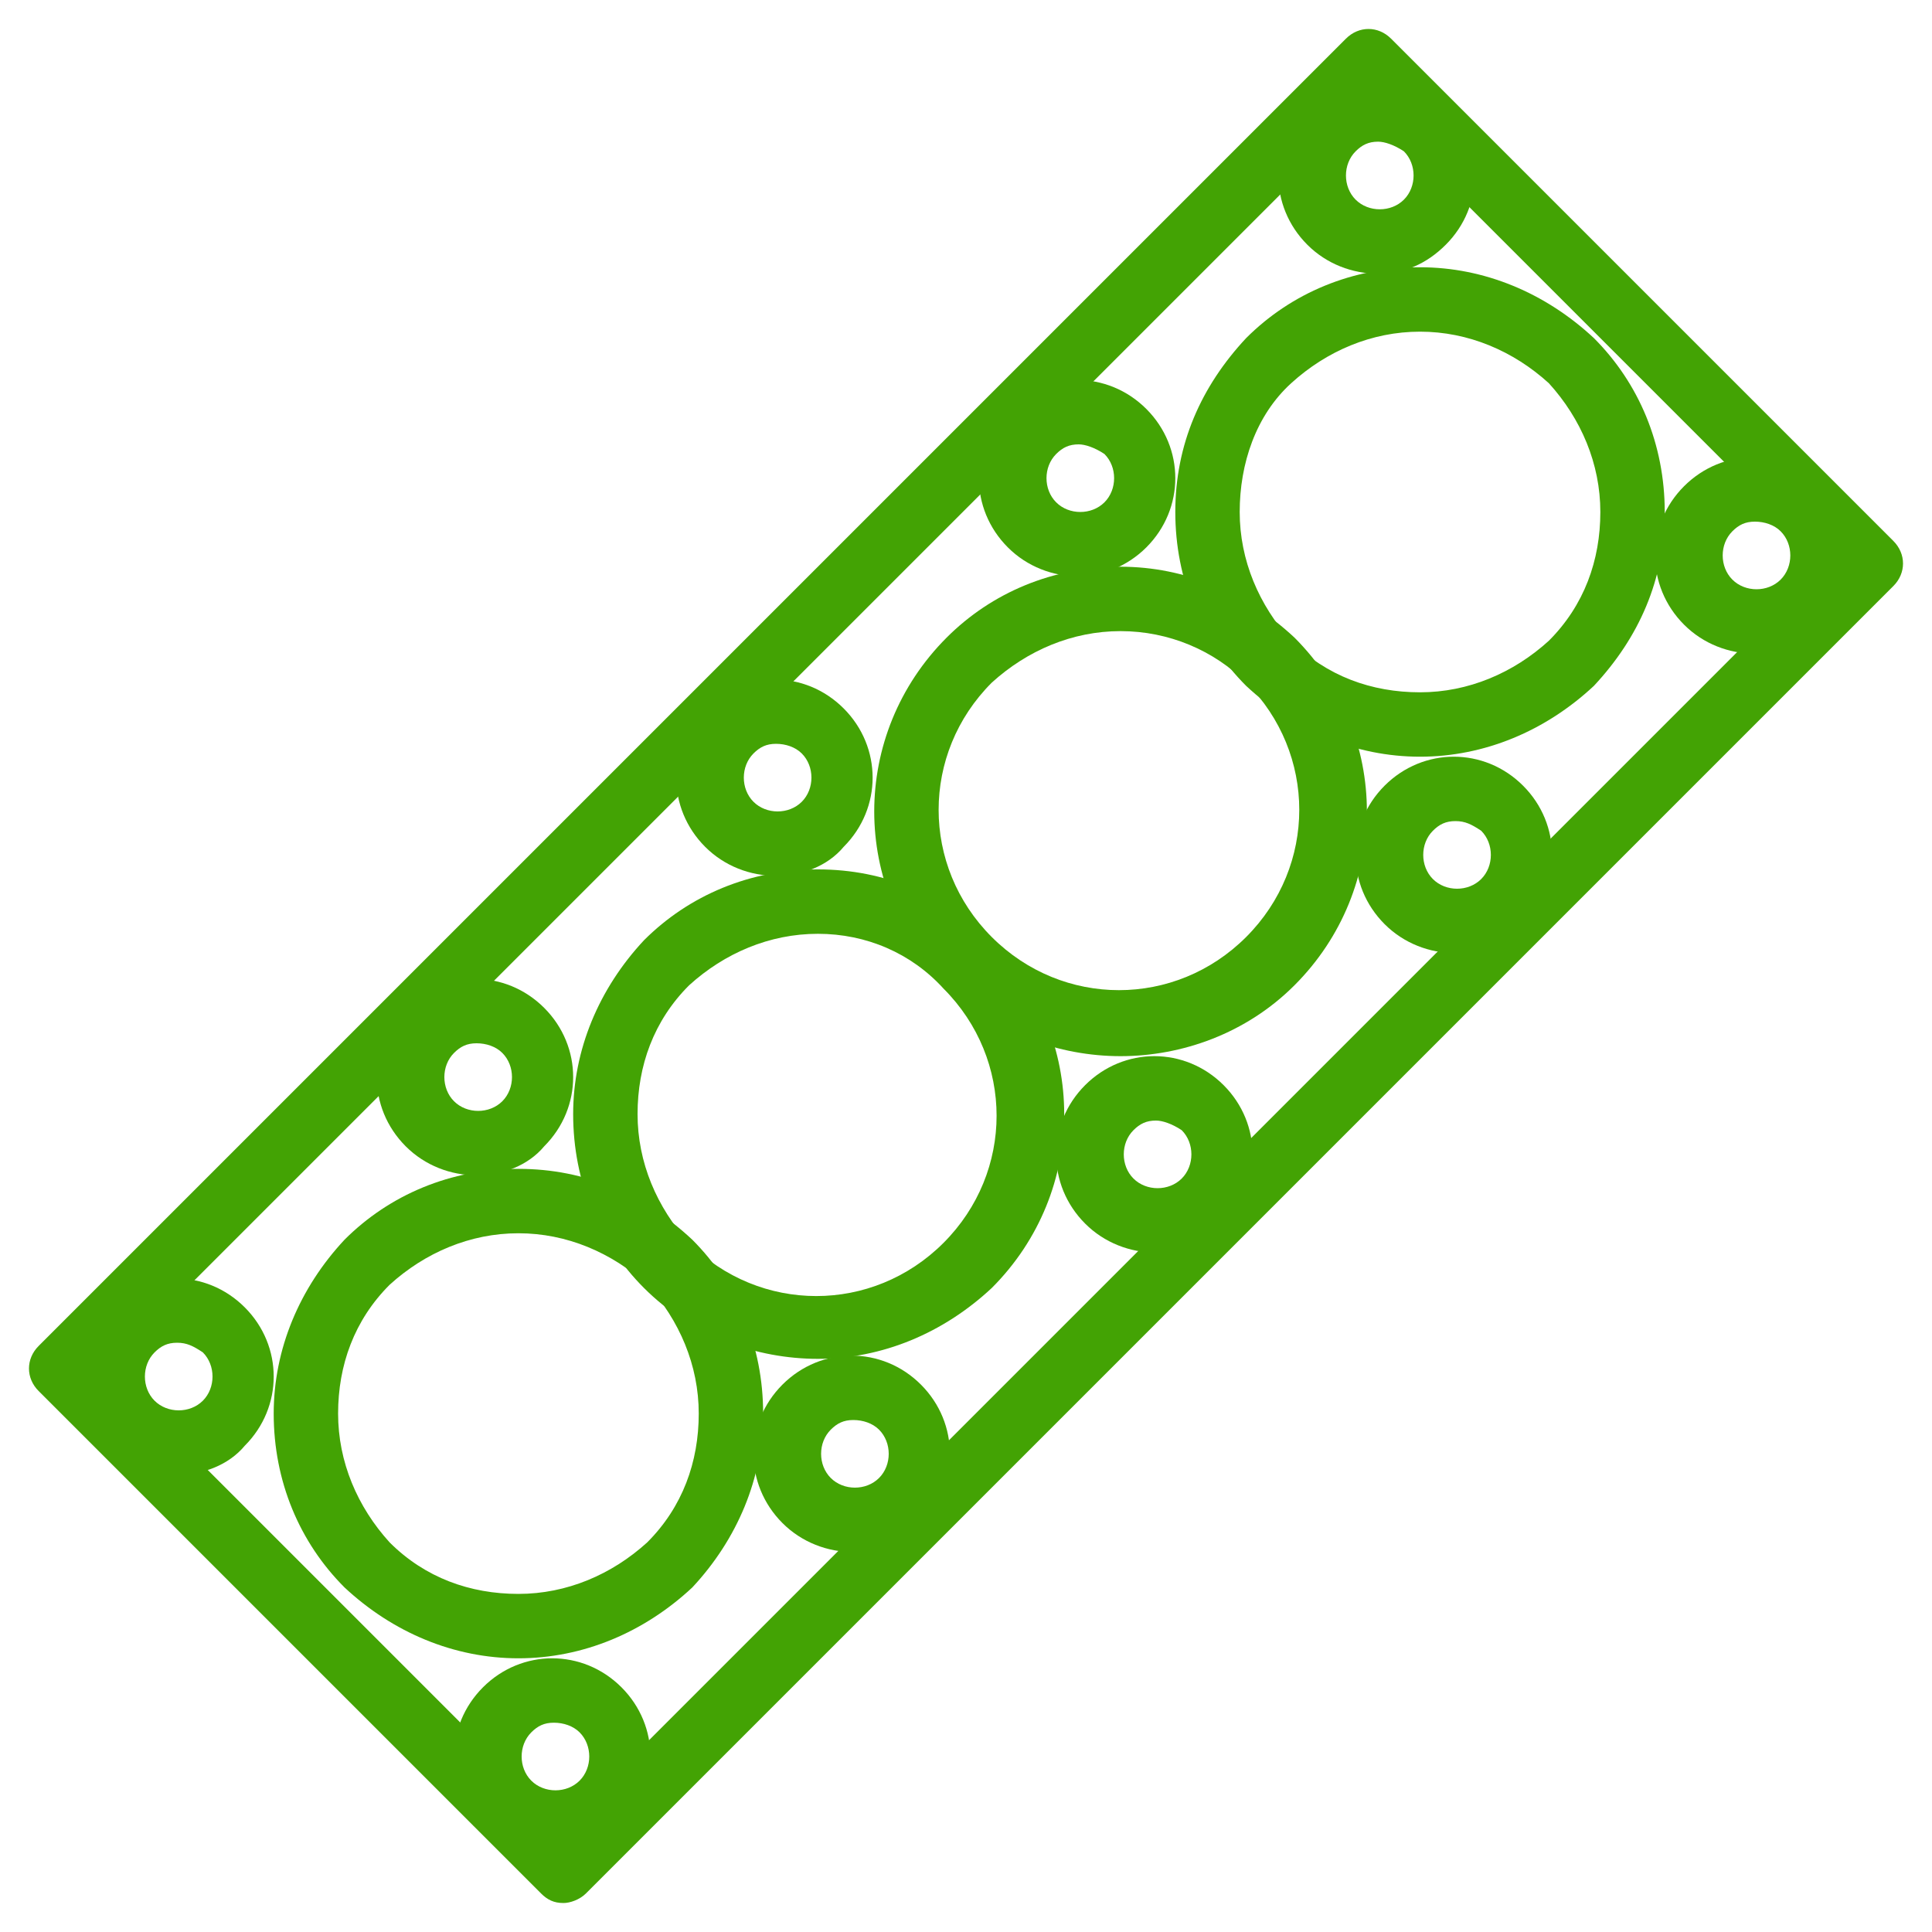 <?xml version="1.0" encoding="UTF-8"?> <!-- Generator: Adobe Illustrator 24.3.0, SVG Export Plug-In . SVG Version: 6.00 Build 0) --> <svg xmlns="http://www.w3.org/2000/svg" xmlns:xlink="http://www.w3.org/1999/xlink" id="Слой_1" x="0px" y="0px" viewBox="0 0 60 60" style="enable-background:new 0 0 60 60;" xml:space="preserve"> <style type="text/css"> .st0{fill:#43A304;} </style> <g> <g> <g> <g> <path class="st0" d="M14.8,36.5c-0.8,0-1.6-0.3-2.2-0.9c-1.2-1.2-1.2-3.1,0-4.3s3.1-1.2,4.3,0s1.2,3.1,0,4.3 C16.4,36.2,15.6,36.5,14.8,36.5z M14.8,32.4c-0.3,0-0.5,0.1-0.7,0.3c-0.4,0.4-0.4,1.1,0,1.5c0.4,0.4,1.1,0.4,1.5,0 c0.4-0.4,0.4-1.1,0-1.5C15.4,32.5,15.1,32.4,14.8,32.4z"></path> </g> <g> <path class="st0" d="M26.5,48.2c-0.8,0-1.6-0.3-2.2-0.9c-1.2-1.2-1.2-3.1,0-4.3s3.1-1.2,4.3,0s1.2,3.1,0,4.3 C28.1,47.9,27.3,48.2,26.5,48.2z M26.5,44.1c-0.3,0-0.5,0.1-0.7,0.3c-0.4,0.4-0.4,1.1,0,1.5c0.4,0.4,1.1,0.4,1.5,0 c0.4-0.4,0.4-1.1,0-1.5C27.1,44.2,26.8,44.1,26.5,44.1z"></path> </g> </g> <g> <g> <path class="st0" d="M24.1,27.2c-0.8,0-1.6-0.3-2.2-0.9c-1.2-1.2-1.2-3.1,0-4.3s3.1-1.2,4.3,0s1.2,3.1,0,4.3 C25.7,26.9,24.9,27.2,24.1,27.2z M24.1,23.1c-0.3,0-0.5,0.1-0.7,0.3c-0.4,0.4-0.4,1.1,0,1.5c0.4,0.4,1.1,0.4,1.5,0 c0.4-0.4,0.4-1.1,0-1.5C24.7,23.2,24.4,23.1,24.1,23.1z"></path> </g> <g> <path class="st0" d="M35.9,38.9c-0.8,0-1.6-0.3-2.2-0.9c-1.2-1.2-1.2-3.1,0-4.3c1.2-1.2,3.1-1.2,4.3,0c1.2,1.2,1.2,3.1,0,4.3 C37.4,38.6,36.7,38.9,35.9,38.9z M35.9,34.8c-0.3,0-0.5,0.1-0.7,0.3c-0.4,0.4-0.4,1.1,0,1.5c0.4,0.4,1.1,0.4,1.5,0 s0.4-1.1,0-1.5C36.4,34.9,36.1,34.8,35.9,34.8z"></path> </g> </g> <g> <g> <path class="st0" d="M33.5,17.9c-0.8,0-1.6-0.3-2.2-0.9c-1.2-1.2-1.2-3.1,0-4.3s3.1-1.2,4.3,0s1.2,3.1,0,4.3 C35,17.6,34.2,17.9,33.5,17.9z M33.5,13.8c-0.3,0-0.5,0.1-0.7,0.3c-0.4,0.4-0.4,1.1,0,1.5c0.4,0.4,1.1,0.4,1.5,0 c0.4-0.4,0.4-1.1,0-1.5C34,13.9,33.7,13.8,33.5,13.8z"></path> </g> <g> <path class="st0" d="M45.2,29.6c-0.8,0-1.6-0.3-2.2-0.9c-1.2-1.2-1.2-3.1,0-4.3s3.1-1.2,4.3,0s1.2,3.1,0,4.3 C46.8,29.3,46,29.6,45.2,29.6z M45.2,25.5c-0.3,0-0.5,0.1-0.7,0.3c-0.4,0.4-0.4,1.1,0,1.5c0.4,0.4,1.1,0.4,1.5,0 c0.4-0.4,0.4-1.1,0-1.5C45.7,25.6,45.5,25.5,45.2,25.5z"></path> </g> </g> <g> <g> <path class="st0" d="M42.8,8.5c-0.8,0-1.6-0.3-2.2-0.9c-1.2-1.2-1.2-3.1,0-4.3c1.2-1.2,3.1-1.2,4.3,0c1.2,1.2,1.2,3.1,0,4.3 C44.3,8.2,43.6,8.5,42.8,8.5z M42.8,4.4c-0.3,0-0.5,0.1-0.7,0.3c-0.4,0.4-0.4,1.1,0,1.5c0.4,0.4,1.1,0.4,1.5,0 c0.4-0.4,0.4-1.1,0-1.5C43.3,4.5,43,4.4,42.8,4.4z"></path> </g> <g> <path class="st0" d="M54.5,20.3c-0.8,0-1.6-0.3-2.2-0.9c-1.2-1.2-1.2-3.1,0-4.3c1.2-1.2,3.1-1.2,4.3,0c1.2,1.2,1.2,3.1,0,4.3 C56.1,20,55.3,20.3,54.5,20.3z M54.5,16.2c-0.3,0-0.5,0.1-0.7,0.3c-0.4,0.4-0.4,1.1,0,1.5c0.4,0.4,1.1,0.4,1.5,0 c0.4-0.4,0.4-1.1,0-1.5C55.1,16.3,54.8,16.2,54.5,16.2z"></path> </g> </g> <g> <g> <path class="st0" d="M5.5,45.8c-0.8,0-1.6-0.3-2.2-0.9c-1.2-1.2-1.2-3.1,0-4.3c1.2-1.2,3.1-1.2,4.3,0c1.2,1.2,1.2,3.1,0,4.3 C7.1,45.5,6.3,45.8,5.5,45.8z M5.5,41.7c-0.3,0-0.5,0.1-0.7,0.3c-0.4,0.4-0.4,1.1,0,1.5c0.4,0.4,1.1,0.4,1.5,0 c0.4-0.4,0.4-1.1,0-1.5C6,41.8,5.8,41.7,5.5,41.7z"></path> </g> <g> <path class="st0" d="M17.2,57.6c-0.8,0-1.6-0.3-2.2-0.9c-1.2-1.2-1.2-3.1,0-4.3s3.1-1.2,4.3,0s1.2,3.1,0,4.3 C18.8,57.3,18,57.6,17.2,57.6z M17.2,53.5c-0.3,0-0.5,0.1-0.7,0.3c-0.4,0.4-0.4,1.1,0,1.5c0.4,0.4,1.1,0.4,1.5,0 c0.4-0.4,0.4-1.1,0-1.5C17.8,53.6,17.5,53.5,17.2,53.5z"></path> </g> </g> <g> <g> <path class="st0" d="M16.1,51.5c-2,0-3.9-0.8-5.4-2.2c-1.4-1.4-2.2-3.3-2.2-5.4c0-2,0.8-3.9,2.2-5.4c1.4-1.4,3.3-2.2,5.4-2.2 s3.9,0.8,5.4,2.2l0,0l0,0c1.4,1.4,2.2,3.3,2.2,5.4c0,2-0.8,3.9-2.2,5.4C20,50.7,18.1,51.5,16.1,51.5z M16.1,38.3 c-1.5,0-2.9,0.6-4,1.6c-1.1,1.1-1.6,2.5-1.6,4c0,1.5,0.6,2.9,1.6,4c1.1,1.1,2.5,1.6,4,1.6s2.9-0.6,4-1.6c1.1-1.1,1.6-2.5,1.6-4 c0-1.5-0.6-2.9-1.6-4l0,0C19,38.9,17.6,38.3,16.1,38.3z"></path> </g> <g> <path class="st0" d="M25.4,42.2c-1.9,0-3.9-0.7-5.4-2.2c-1.4-1.4-2.2-3.3-2.2-5.4c0-2,0.8-3.9,2.2-5.4c1.4-1.4,3.3-2.2,5.4-2.2 s3.9,0.8,5.4,2.2c3,3,3,7.8,0,10.8C29.3,41.4,27.4,42.2,25.4,42.2z M25.4,29c-1.5,0-2.9,0.6-4,1.6c-1.1,1.1-1.6,2.5-1.6,4 c0,1.5,0.6,2.9,1.6,4c2.2,2.2,5.7,2.2,7.9,0c2.2-2.2,2.2-5.7,0-7.9C28.3,29.6,26.9,29,25.4,29z"></path> </g> <g> <path class="st0" d="M34.8,32.8c-1.9,0-3.9-0.7-5.4-2.2c-3-3-3-7.8,0-10.8c1.4-1.4,3.3-2.2,5.4-2.2c2,0,3.9,0.8,5.4,2.2l0,0 c3,3,3,7.8,0,10.8C38.7,32.1,36.7,32.8,34.8,32.8z M34.8,19.6c-1.5,0-2.9,0.6-4,1.6c-2.2,2.2-2.2,5.7,0,7.9 c2.2,2.2,5.7,2.2,7.9,0c2.2-2.2,2.2-5.7,0-7.9C37.7,20.2,36.3,19.6,34.8,19.6z"></path> </g> <g> <path class="st0" d="M44.1,23.5c-2,0-3.9-0.8-5.4-2.2c-1.4-1.4-2.2-3.3-2.2-5.4s0.8-3.9,2.2-5.4c1.4-1.4,3.3-2.2,5.4-2.2 c2,0,3.9,0.8,5.4,2.2l0,0l0,0c1.4,1.4,2.2,3.3,2.2,5.4s-0.8,3.9-2.2,5.4C48,22.7,46.1,23.5,44.1,23.5z M44.1,10.3 c-1.5,0-2.9,0.6-4,1.6s-1.6,2.5-1.6,4s0.6,2.9,1.6,4c1.1,1.1,2.5,1.6,4,1.6c1.5,0,2.9-0.6,4-1.6c1.1-1.1,1.6-2.5,1.6-4 s-0.6-2.9-1.6-4l0,0C47,10.9,45.6,10.3,44.1,10.3z"></path> </g> </g> </g> <g> <path class="st0" d="M17.5,59.1c-0.3,0-0.5-0.1-0.7-0.3L1.2,43.2c-0.4-0.4-0.4-1,0-1.4L41.8,1.2c0.4-0.4,1-0.4,1.4,0l15.6,15.6 c0.4,0.4,0.4,1,0,1.4L18.2,58.8C18,59,17.7,59.1,17.5,59.1z M3.3,42.5l14.2,14.2l39.2-39.2L42.5,3.3L3.3,42.5z"></path> </g> </g> </svg> 